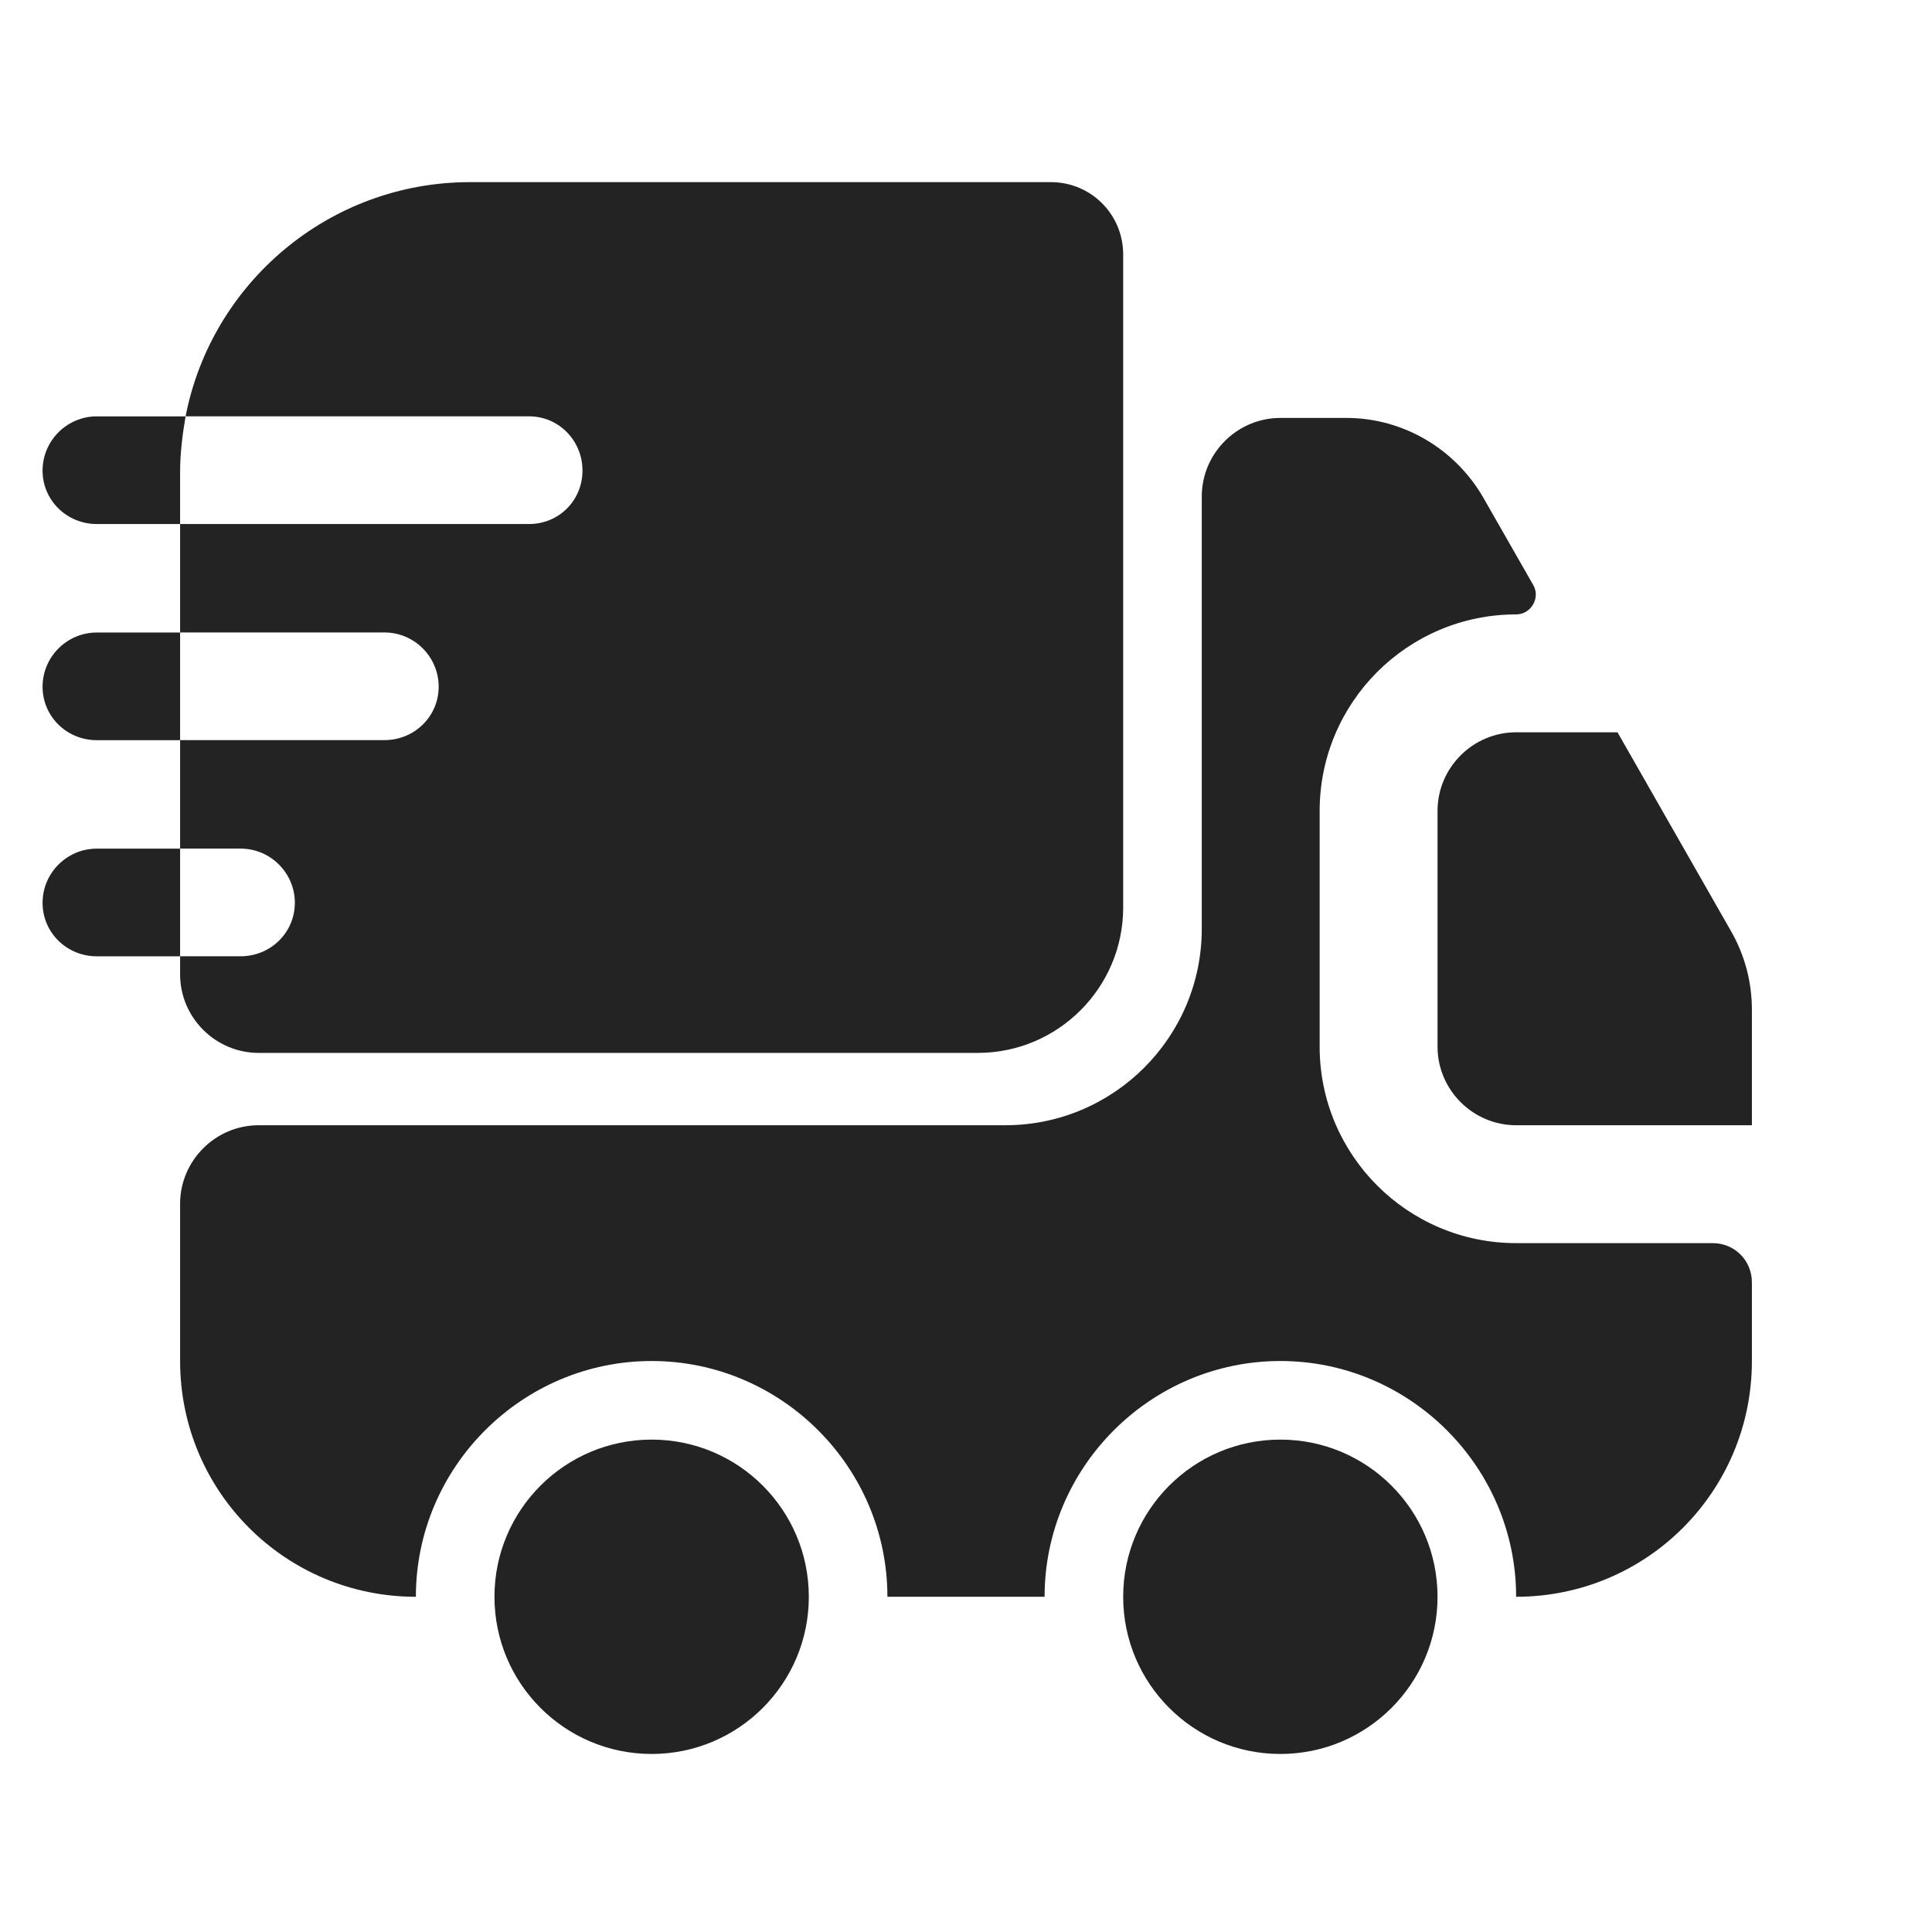 <svg width="59" height="59" viewBox="0 0 59 59" fill="none" xmlns="http://www.w3.org/2000/svg">
<path d="M52.3 37.963C52.972 37.963 53.5 38.491 53.5 39.163V41.563C53.5 45.547 50.284 48.763 46.3 48.763C46.3 44.803 43.06 41.563 39.1 41.563C35.14 41.563 31.9 44.803 31.9 48.763H27.1C27.1 44.803 23.86 41.563 19.9 41.563C15.94 41.563 12.7 44.803 12.7 48.763C8.716 48.763 5.5 45.547 5.5 41.563V36.763C5.5 35.443 6.58 34.363 7.9 34.363H30.7C34.012 34.363 36.7 31.675 36.7 28.363V15.163C36.7 13.843 37.78 12.763 39.1 12.763H41.116C42.844 12.763 44.428 13.699 45.292 15.187L46.828 17.875C47.044 18.259 46.756 18.763 46.3 18.763C42.988 18.763 40.3 21.451 40.3 24.763V31.963C40.3 35.275 42.988 37.963 46.3 37.963H52.3Z" fill="#232323"/>
<path d="M19.9 53.563C22.551 53.563 24.7 51.414 24.7 48.763C24.7 46.112 22.551 43.963 19.9 43.963C17.249 43.963 15.1 46.112 15.1 48.763C15.1 51.414 17.249 53.563 19.9 53.563Z" fill="#232323"/>
<path d="M39.1 53.563C41.751 53.563 43.9 51.414 43.9 48.763C43.9 46.112 41.751 43.963 39.1 43.963C36.449 43.963 34.3 46.112 34.3 48.763C34.3 51.414 36.449 53.563 39.1 53.563Z" fill="#232323"/>
<path d="M53.5 30.835V34.363H46.3C44.98 34.363 43.9 33.283 43.9 31.963V24.763C43.9 23.443 44.98 22.363 46.3 22.363H49.396L52.876 28.459C53.284 29.179 53.5 29.995 53.5 30.835Z" fill="#232323"/>
<path d="M32.092 5.562H14.356C10.06 5.562 6.46 8.634 5.668 12.714H16.156C17.068 12.714 17.788 13.459 17.788 14.37C17.788 15.283 17.068 16.003 16.156 16.003H5.5V19.314H11.74C12.652 19.314 13.396 20.058 13.396 20.971C13.396 21.883 12.652 22.602 11.74 22.602H5.5V25.915H7.348C8.26 25.915 9.004 26.659 9.004 27.57C9.004 28.483 8.26 29.203 7.348 29.203H5.5V29.755C5.5 31.075 6.58 32.154 7.9 32.154H29.86C32.308 32.154 34.3 30.163 34.3 27.715V7.771C34.3 6.546 33.316 5.562 32.092 5.562Z" fill="#232323"/>
<path d="M5.668 12.715H5.308H2.956C2.044 12.715 1.3 13.459 1.3 14.371C1.3 15.283 2.044 16.003 2.956 16.003H5.14H5.5V14.419C5.5 13.843 5.572 13.267 5.668 12.715Z" fill="#232323"/>
<path d="M5.14 19.316H2.956C2.044 19.316 1.3 20.06 1.3 20.972C1.3 21.884 2.044 22.604 2.956 22.604H5.14H5.5V19.316H5.14Z" fill="#232323"/>
<path d="M5.14 25.916H2.956C2.044 25.916 1.3 26.66 1.3 27.572C1.3 28.484 2.044 29.204 2.956 29.204H5.14H5.5V25.916H5.14Z" fill="#232323"/>
</svg>

